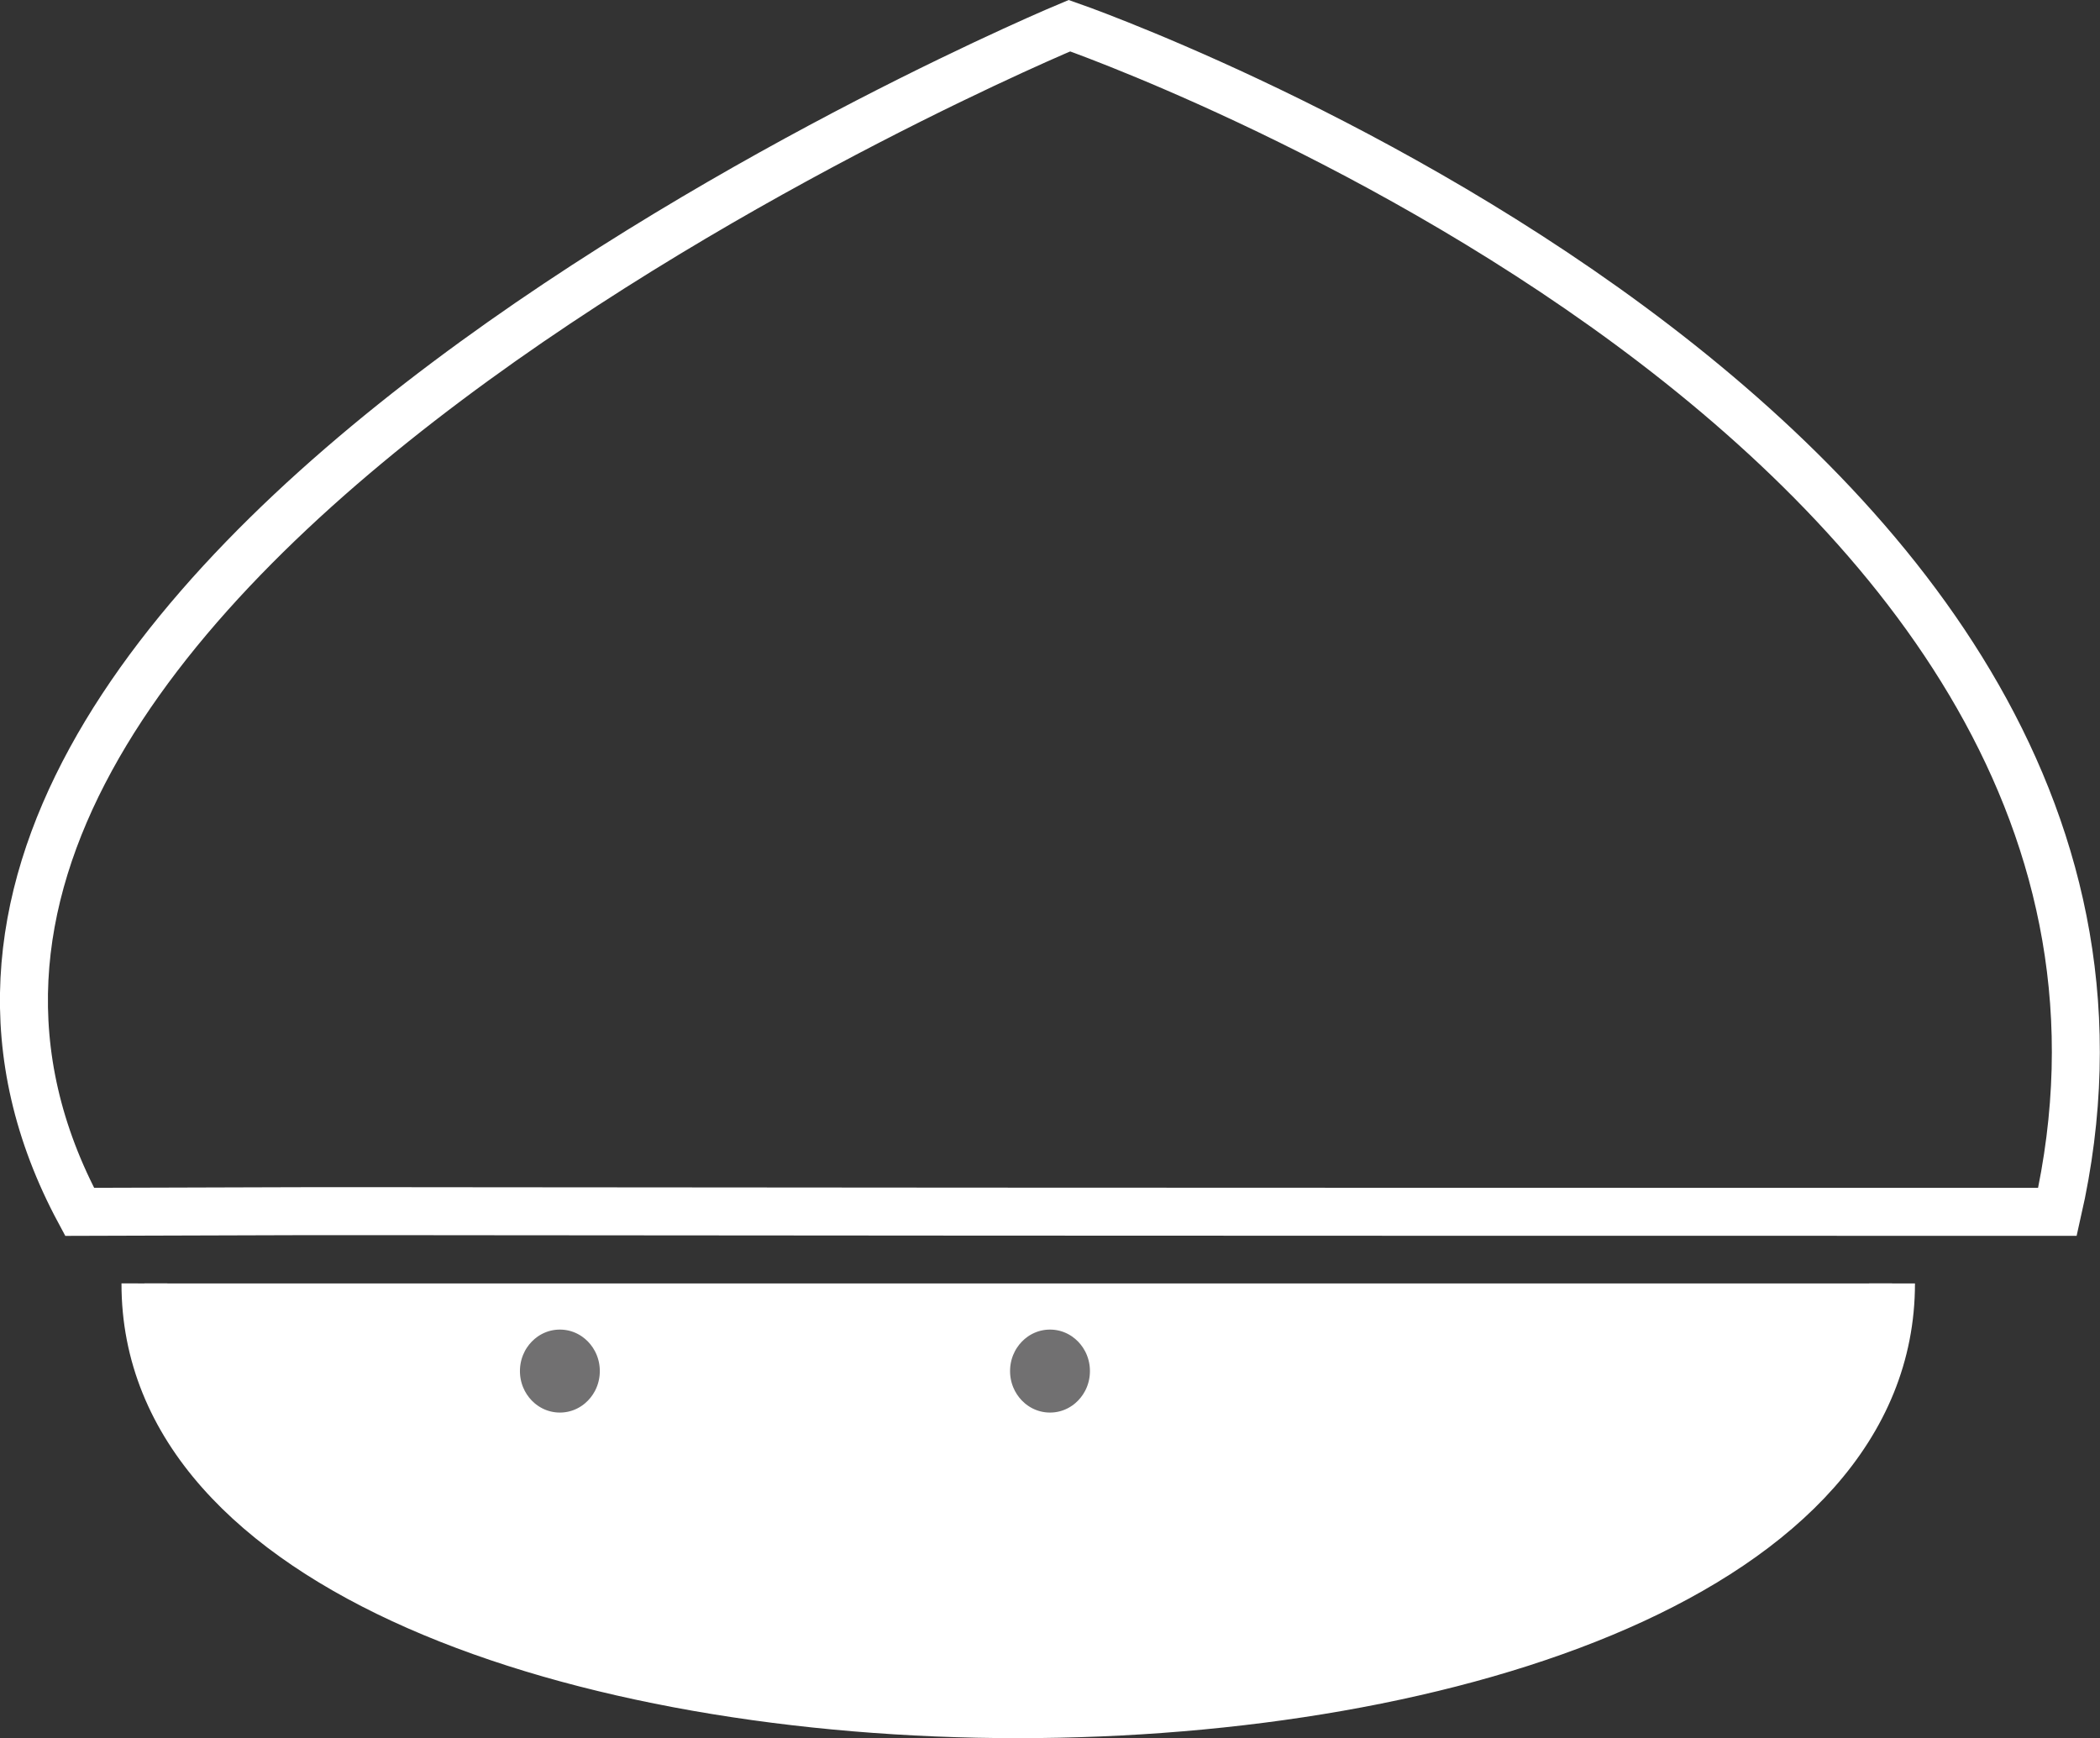 <svg id="レイヤー_1" data-name="レイヤー 1" xmlns="http://www.w3.org/2000/svg" width="80.98" height="67.02" viewBox="0 0 80.98 67.02"><rect x="0" y="0" width="80.98" height="67.02" fill="#333333" stroke="none"/><defs><style>.cls-1{fill:none;stroke-width:1.85px;}.cls-1,.cls-2,.cls-3{stroke:#fff;stroke-miterlimit:10;}.cls-2{fill:#fff;stroke-width:1.77px;}.cls-3{fill:#717071;}</style></defs><path class="cls-1" d="M50,15.85S-1.29,37.18,11.83,61.59c17.23-.06,0,0,76.27,0C94.94,31.44,50,15.85,50,15.85Z" transform="translate(-8.76 -14.86)"/><path class="cls-2" d="M81.72,64.35c0,22.2-67.43,22.2-67.39,0" transform="translate(-8.76 -14.86)"/><ellipse class="cls-3" cx="21.59" cy="52.87" rx="2.04" ry="2.1"/><ellipse class="cls-3" cx="40.49" cy="52.87" rx="2.04" ry="2.1"/></svg>